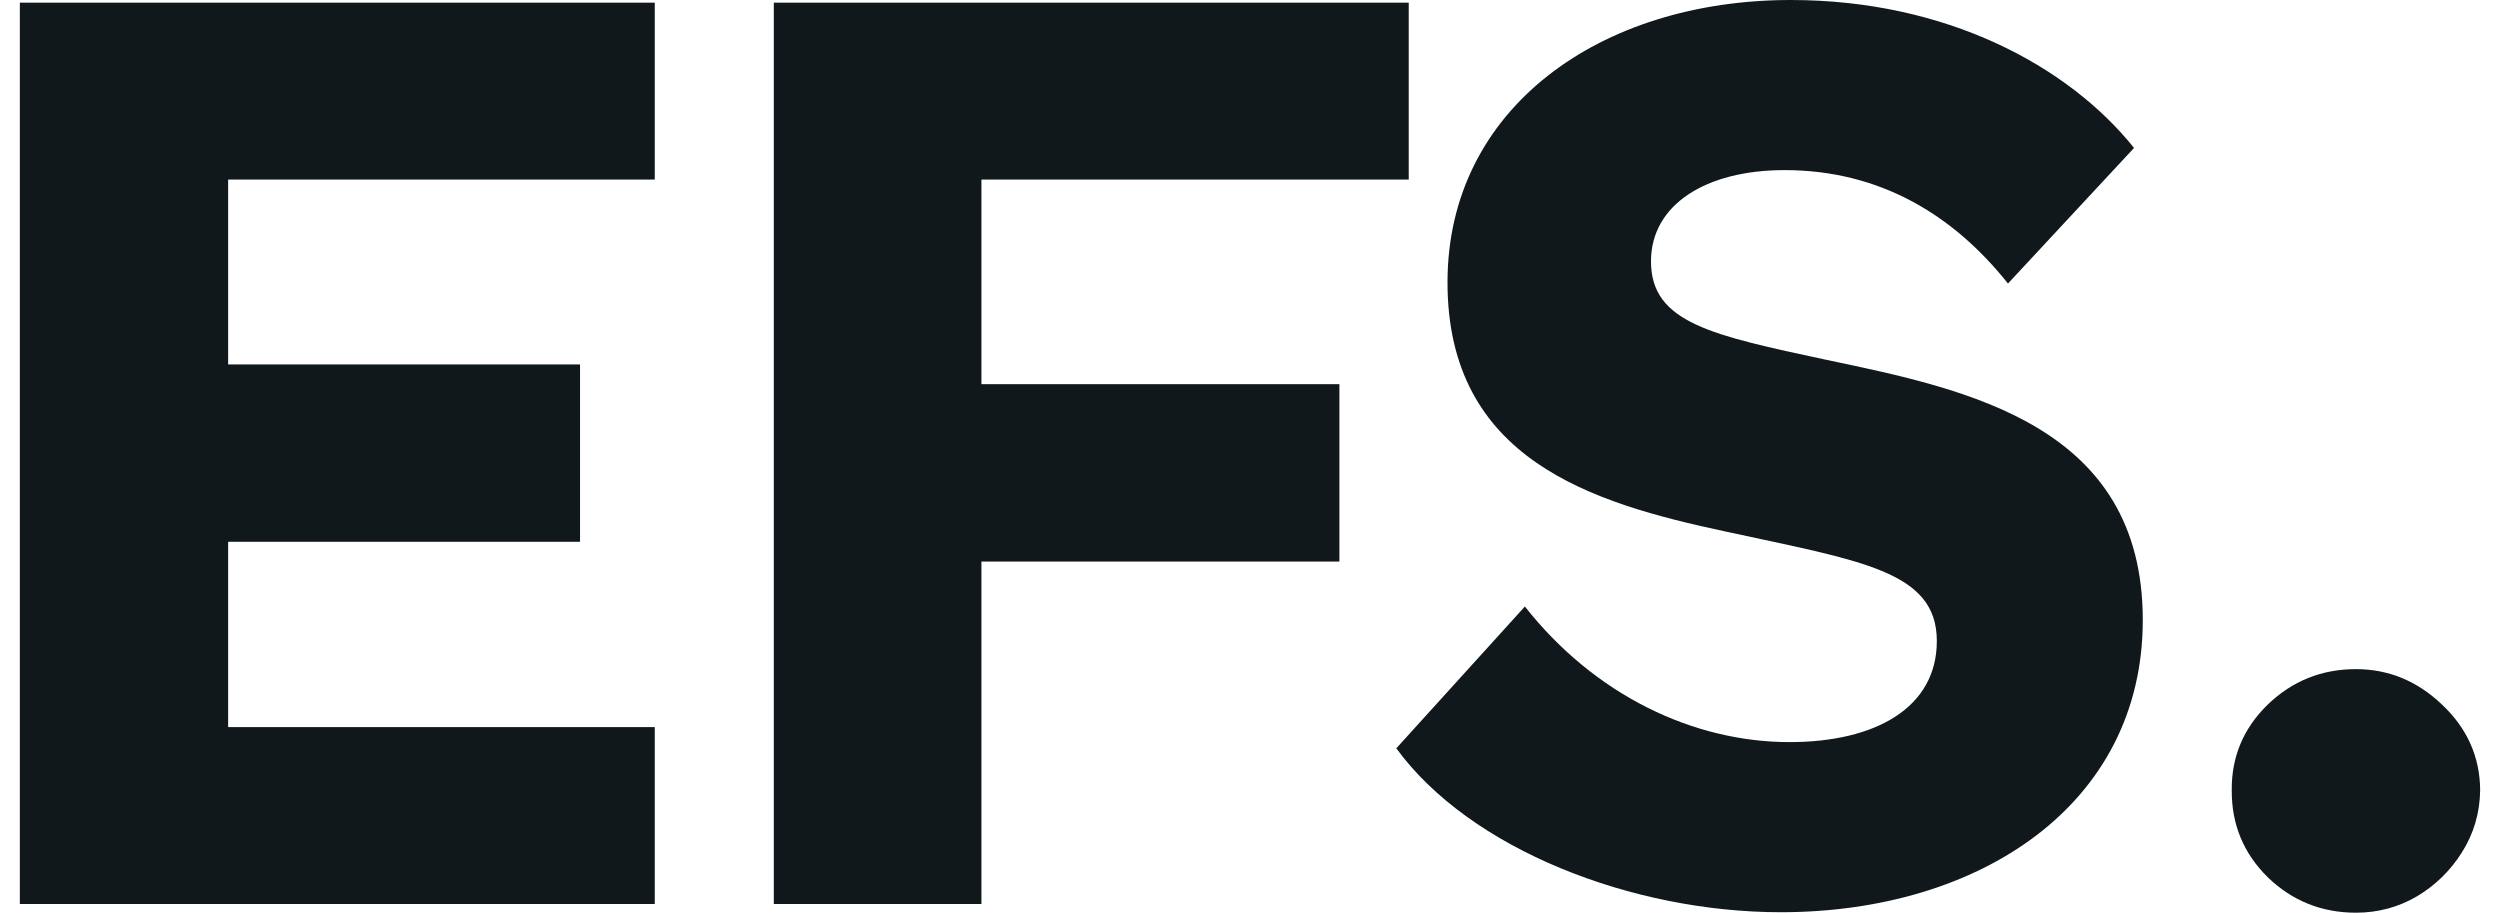 <svg width="63" height="23" viewBox="0 0 63 23" fill="none" xmlns="http://www.w3.org/2000/svg">
<path d="M59.37 23C58.506 23 57.764 22.702 57.146 22.106C56.535 21.502 56.233 20.77 56.24 19.909C56.233 19.07 56.535 18.352 57.146 17.756C57.764 17.16 58.506 16.862 59.37 16.862C60.19 16.862 60.913 17.16 61.539 17.756C62.172 18.352 62.493 19.07 62.5 19.909C62.493 20.483 62.34 21.006 62.042 21.477C61.751 21.94 61.371 22.312 60.902 22.591C60.432 22.864 59.922 23 59.37 23Z" fill="#11181C"/>
<path d="M35.187 18.857L38.427 15.284C40.189 17.521 42.674 18.701 45.096 18.701C47.267 18.701 48.808 17.832 48.808 16.154C48.808 14.383 46.889 14.135 43.46 13.389C40.126 12.675 36.477 11.587 36.477 7.114C36.477 2.734 40.315 0 45.128 0C49.028 0 52.111 1.646 53.778 3.728L50.601 7.145C49.217 5.405 47.361 4.287 44.97 4.287C42.989 4.287 41.605 5.157 41.605 6.586C41.605 8.139 43.146 8.45 46.04 9.071C49.594 9.817 53.998 10.718 53.998 15.626C53.998 20.286 49.878 22.988 44.876 22.988C41.133 22.988 37.043 21.404 35.187 18.857Z" fill="#11181C"/>
<path d="M0.5 22.781V0.067H16.5V4.525H5.749V9.184H14.617V13.653H5.749V18.323H16.5V22.781H0.5Z" fill="#11181C"/>
<path d="M19.5 22.781V0.067H35.5V4.525H24.732V9.681H33.753V14.151H24.732V22.781H19.5Z" fill="#11181C"/>
</svg>
